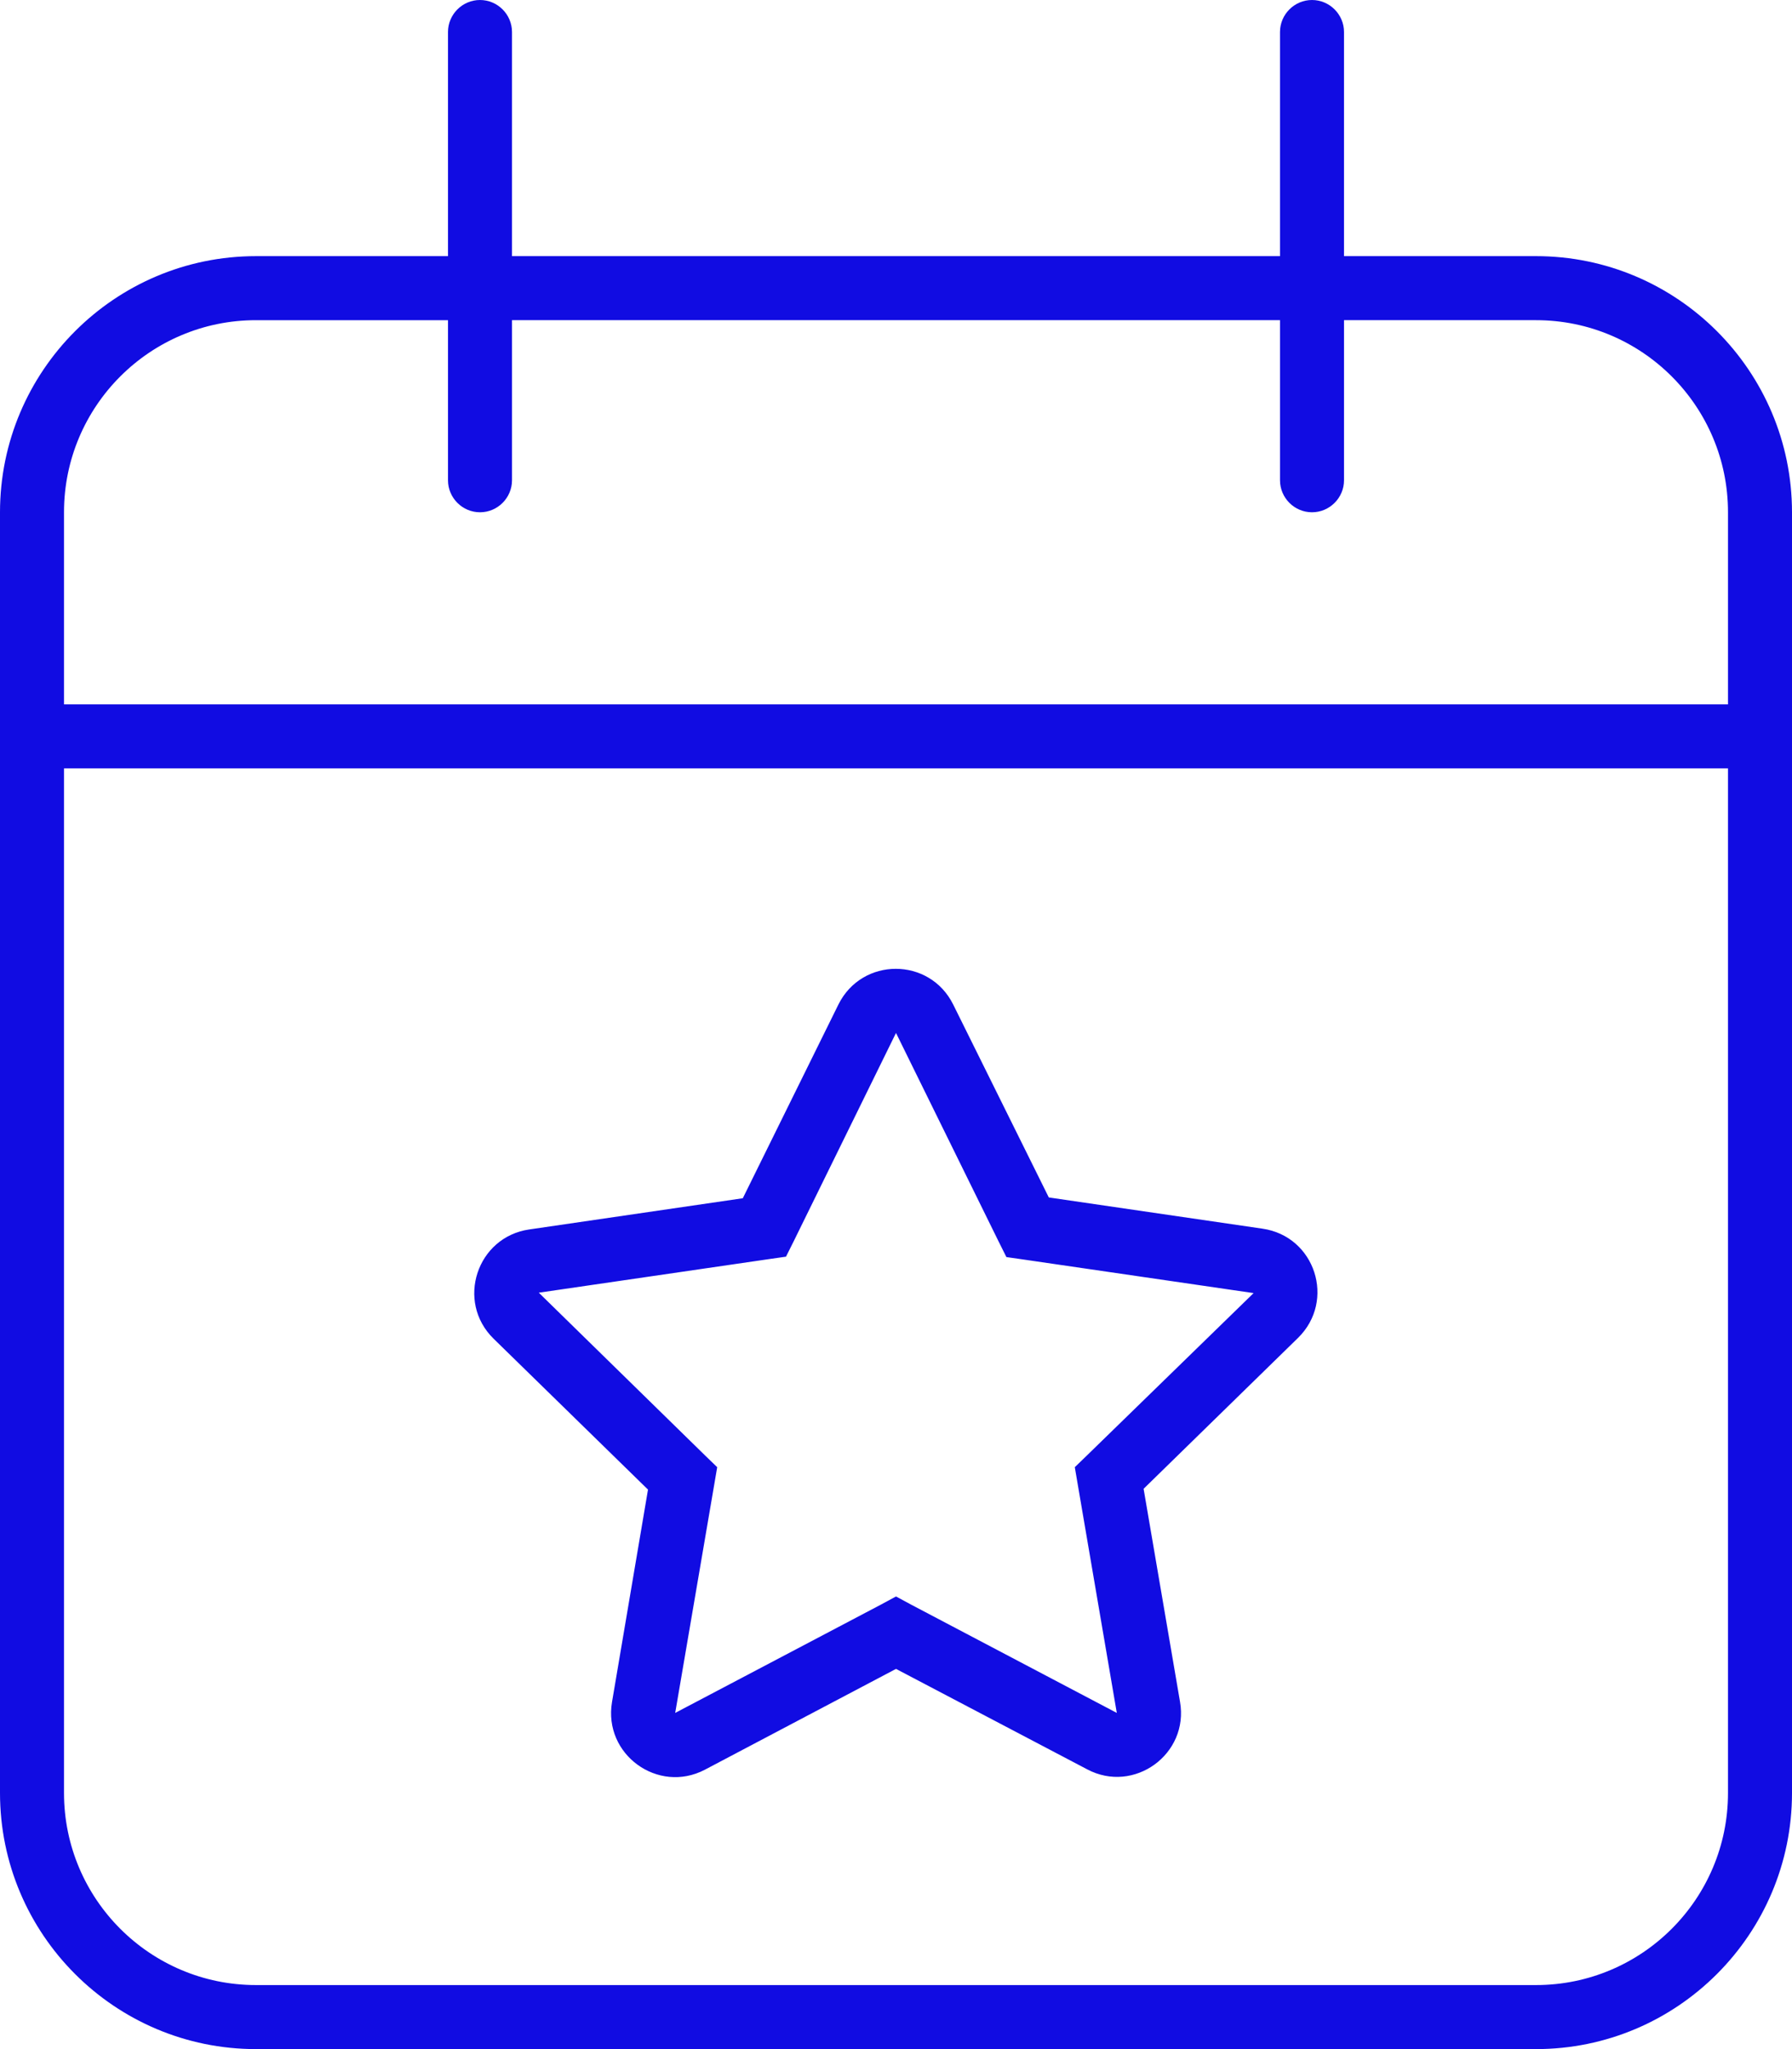 <?xml version="1.0" encoding="UTF-8"?> <svg xmlns="http://www.w3.org/2000/svg" version="1.1" viewBox="0 0 448 512"><defs><style> .cls-1 { fill: #110ce2; } </style></defs><g><g id="Layer_1"><path class="cls-1" d="M128,8c0-4.4-3.6-8-8-8s-8,3.6-8,8v56h-48C28.7,64,0,92.7,0,128v320c0,35.3,28.7,64,64,64h320c35.3,0,64-28.7,64-64V128c0-35.3-28.7-64-64-64h-48V8c0-4.4-3.6-8-8-8s-8,3.6-8,8v56h-192V8ZM16,192h416v256c0,26.5-21.5,48-48,48H64c-26.5,0-48-21.5-48-48V192ZM112,80v40c0,4.4,3.6,8,8,8s8-3.6,8-8v-40h192v40c0,4.4,3.6,8,8,8s8-3.6,8-8v-40h48c26.5,0,48,21.5,48,48v48H16v-48c0-26.5,21.5-48,48-48h48ZM238.3,251c-5.9-11.9-22.8-11.9-28.7,0l-23.9,48.4-53.4,7.8c-13.1,1.9-18.4,18-8.9,27.3l38.6,37.7-9,53.1c-2.2,13.1,11.5,23,23.2,16.9l47.8-25.2,47.8,25.1c11.7,6.2,25.5-3.8,23.2-16.9l-9.1-53.2,38.6-37.7c9.5-9.3,4.3-25.4-8.9-27.3l-53.4-7.8-23.9-48.2ZM224,258.1l25.7,52.2,1.9,3.8,4.2.6,57.6,8.4-41.7,40.6-3,2.9.7,4.1,9.8,57.3-51.5-27.1-3.7-2-3.7,2-51.5,27.1,9.8-57.3.7-4.1-3-2.9-41.6-40.7,57.6-8.4,4.2-.6,1.9-3.8,25.6-52.1Z"></path></g></g></svg> 